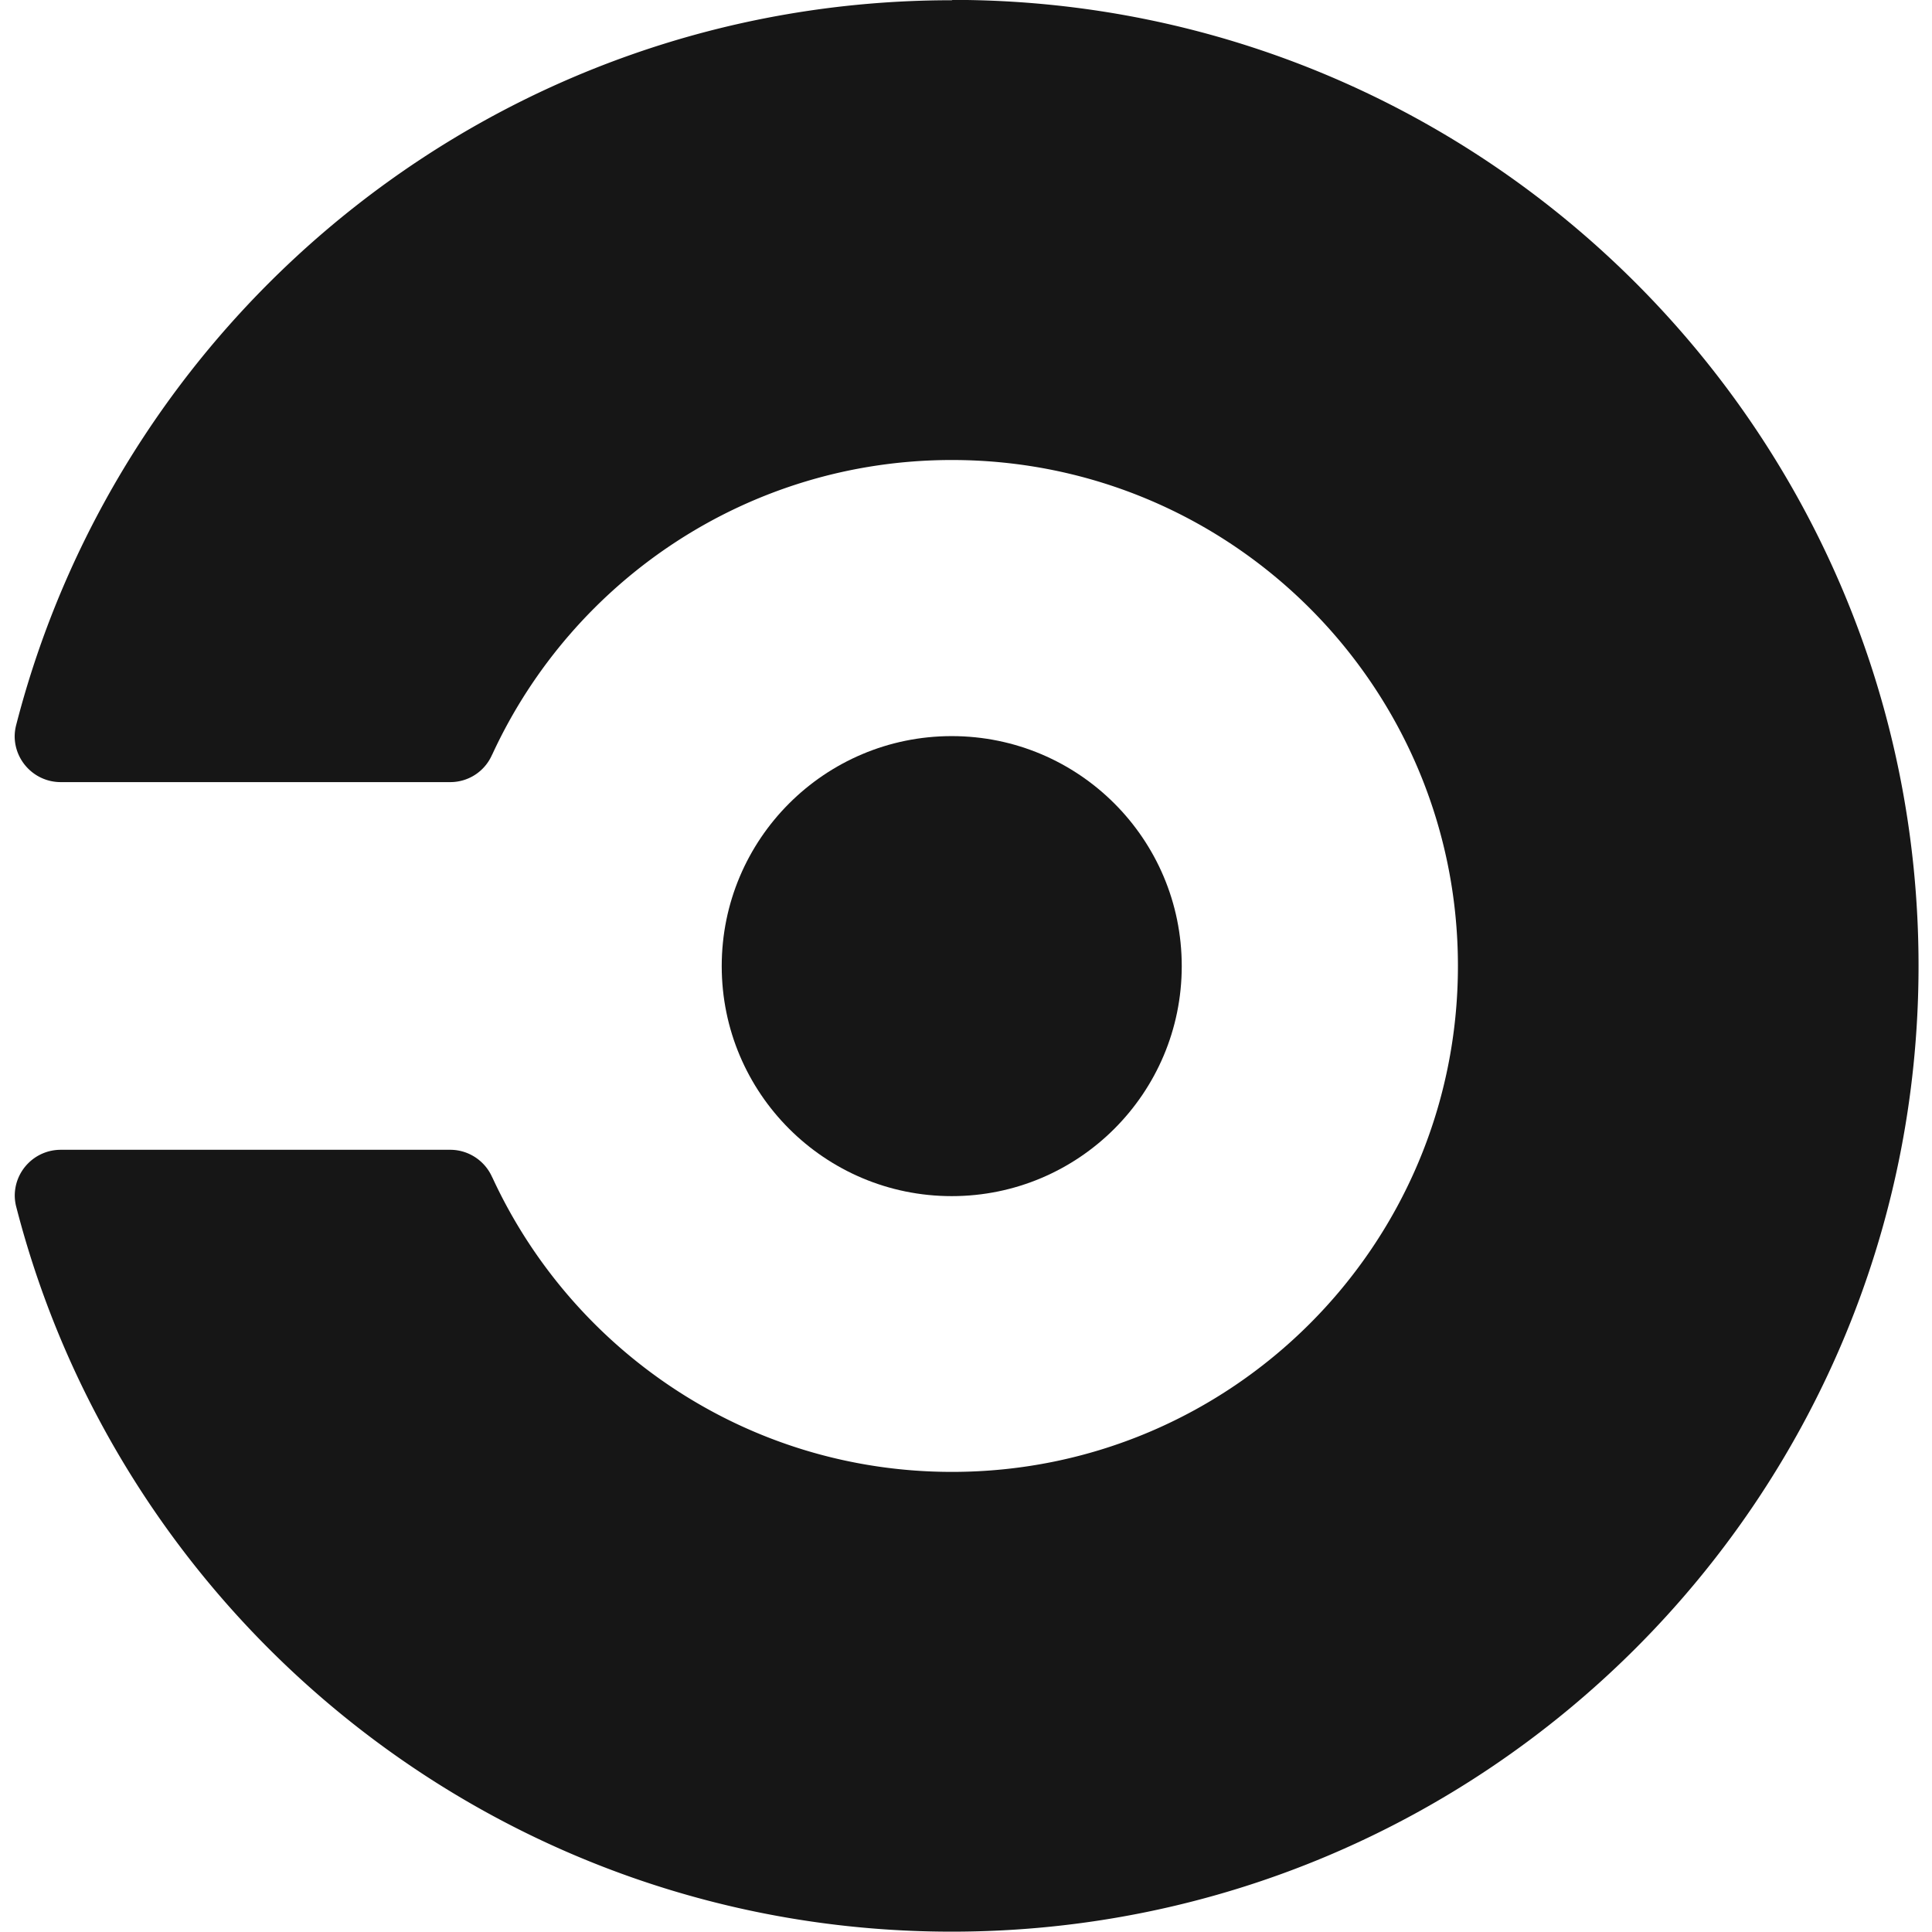 <?xml version="1.0" encoding="UTF-8"?>
<svg xmlns="http://www.w3.org/2000/svg" width="64" height="64">
  <g transform="matrix(2.791 0 0 2.791 71.369 91.589)" fill="#161616">
    <circle r="2.73" cy="-21.349" cx="-14.275"></circle>
    <path d="M-14.275-32.813c-5.342 0-9.83 3.654-11.103 8.598a.56.56 0 0 0-.019.136c0 .3.244.546.546.546h4.623a.54.54 0 0 0 .495-.32s.007-.013.01-.02c.953-2.056 3.034-3.483 5.45-3.483 3.317 0 6.006 2.688 6.006 6.005s-2.688 6.005-6.005 6.005c-2.415 0-4.496-1.427-5.45-3.483-.003-.007-.01-.02-.01-.02-.088-.194-.282-.32-.495-.32h-4.623c-.302 0-.546.244-.546.546a.54.54 0 0 0 .019.136c1.273 4.944 5.762 8.598 11.103 8.598C-7.942-9.89-2.8-15.022-2.8-21.353s-5.133-11.464-11.464-11.464z"></path>
  </g>
</svg>
